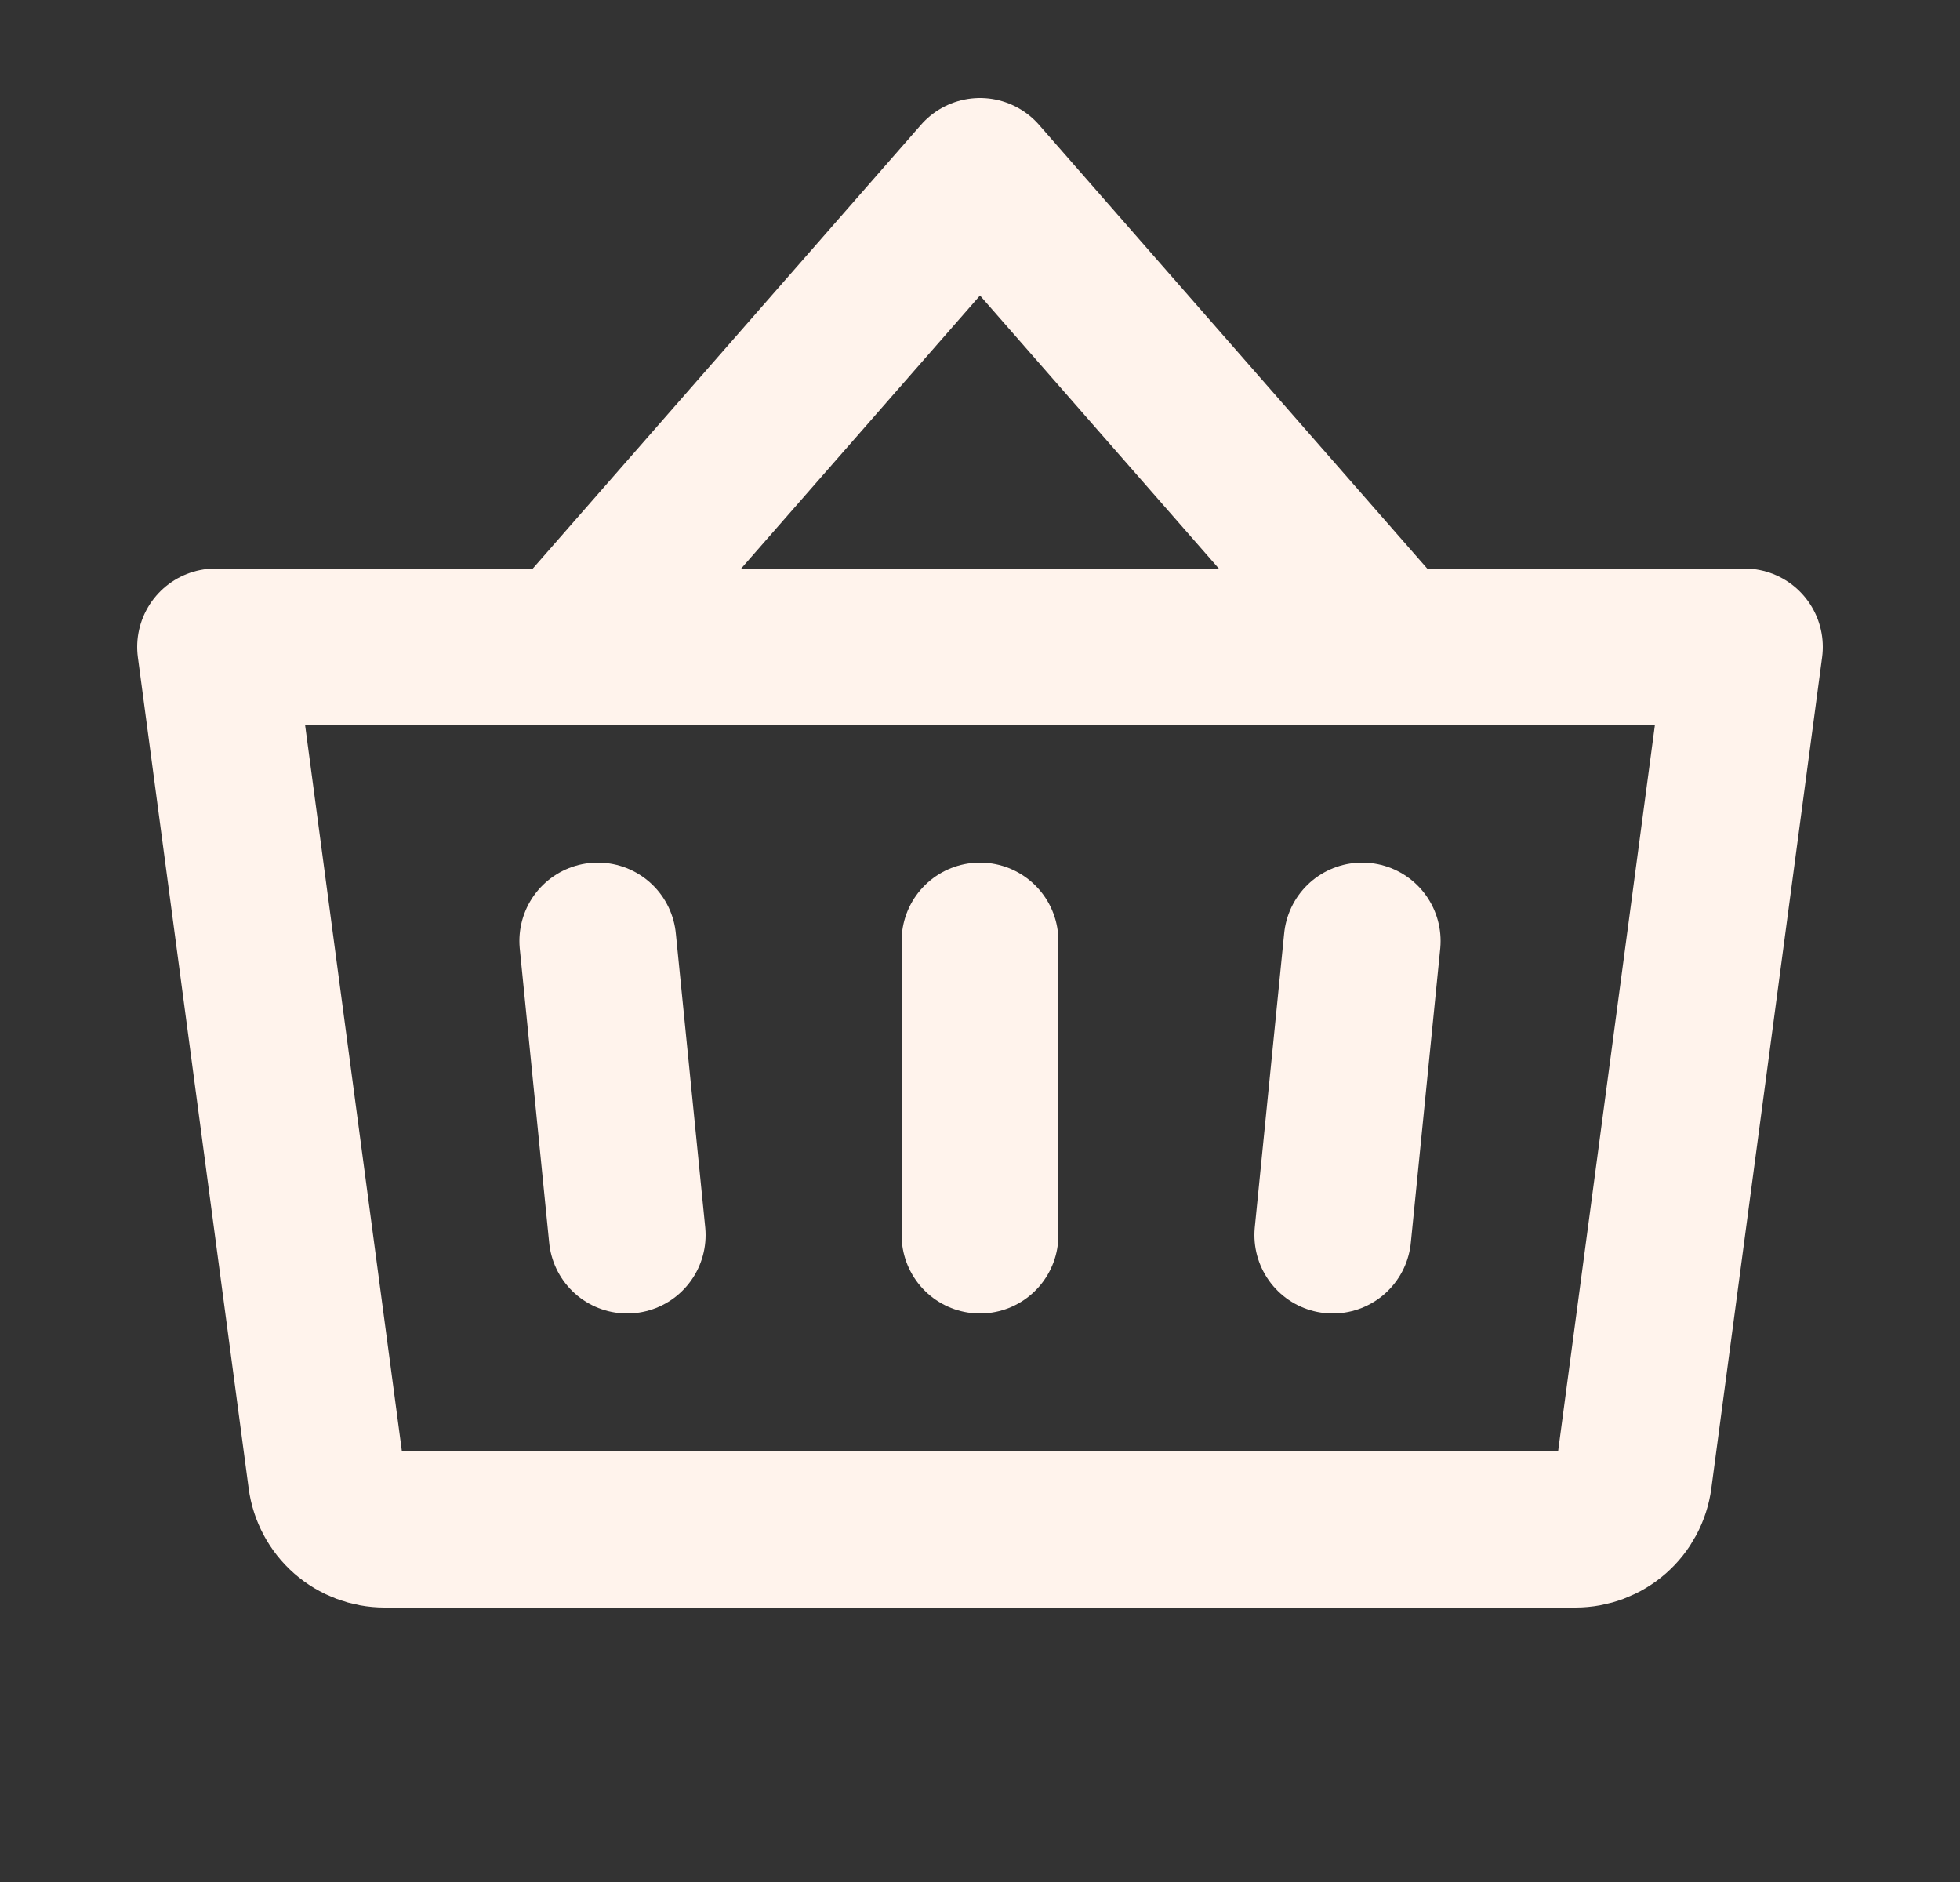 <svg width="25" height="24" viewBox="0 0 25 24" fill="none" xmlns="http://www.w3.org/2000/svg">
<rect x="0" y="0" width="25" height="24" fill="#333333" stroke="none"/>
<g id="Frame" clip-path="url(#clip0_30_720)">
<path id="Vector" d="M12.5 12V15.75" stroke="#fff3ec" stroke-width="2" stroke-linecap="round" stroke-linejoin="round"/>
<path id="Vector_2" d="M17.375 12L17 15.75" stroke="#fff3ec" stroke-width="2" stroke-linecap="round" stroke-linejoin="round"/>
<path id="Vector_3" d="M7.625 12L8 15.75" stroke="#fff3ec" stroke-width="2" stroke-linecap="round" stroke-linejoin="round"/>
<path id="Vector_4" d="M17.75 8.25L12.5 2.25L7.25 8.25" stroke="#fff3ec" stroke-width="2" stroke-linecap="round" stroke-linejoin="round"/>
<path id="Vector_5" d="M2.75 8.25H22.25L20.837 18.849C20.813 19.029 20.724 19.195 20.588 19.314C20.451 19.434 20.276 19.5 20.094 19.5H4.906C4.725 19.5 4.549 19.434 4.412 19.314C4.276 19.195 4.187 19.029 4.163 18.849L2.75 8.25Z" stroke="#fff3ec" stroke-width="2" stroke-linecap="round" stroke-linejoin="round"/>
</g>
<defs>
<clipPath id="clip0_30_720">
<rect width="24" height="24" fill="white" transform="translate(0.5)"/>
</clipPath>
</defs>
</svg>
